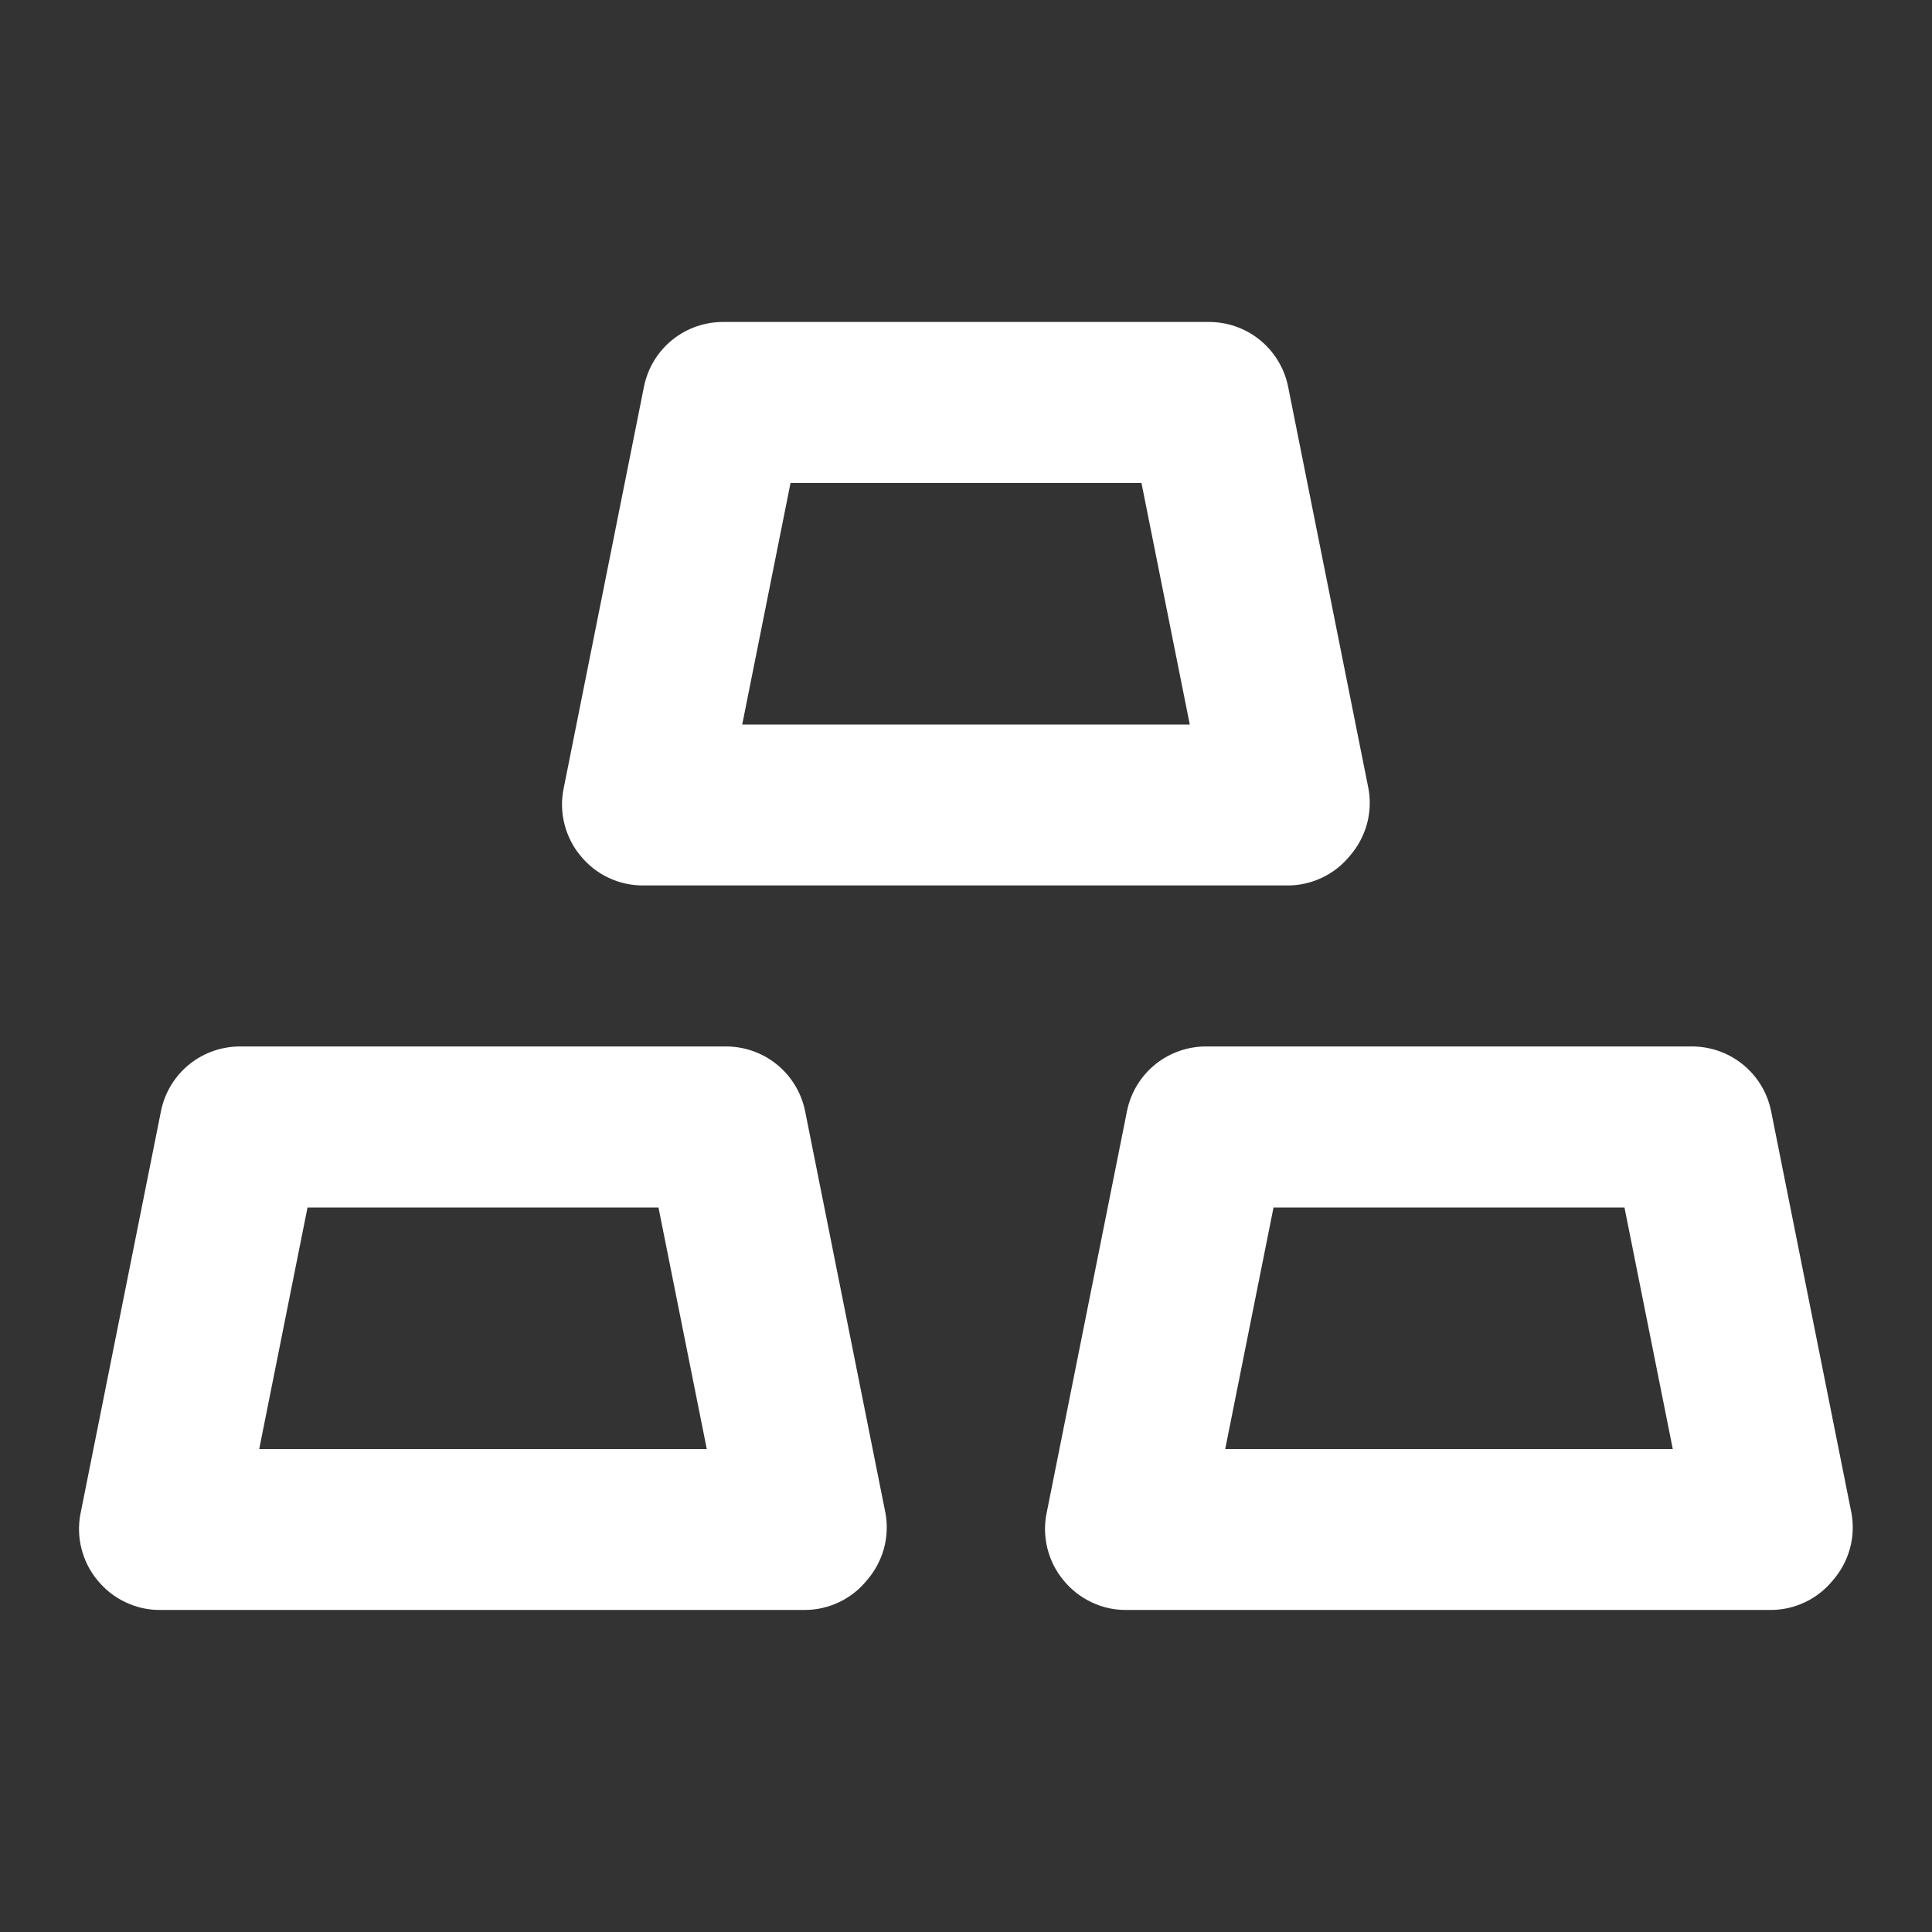 <svg width="23" height="23" viewBox="0 0 23 23" fill="none" xmlns="http://www.w3.org/2000/svg">
<rect x="0" y="0" width="23" height="23" fill="#333333" stroke="none"/>
<path d="M7.667 10.541H15.334C15.475 10.541 15.615 10.508 15.742 10.447C15.87 10.386 15.982 10.297 16.071 10.187C16.165 10.079 16.233 9.952 16.272 9.814C16.31 9.677 16.317 9.532 16.292 9.392L15.334 4.6C15.289 4.38 15.168 4.183 14.993 4.043C14.818 3.903 14.599 3.829 14.375 3.833H8.625C8.401 3.829 8.182 3.903 8.007 4.043C7.832 4.183 7.712 4.38 7.667 4.6L6.709 9.392C6.681 9.531 6.685 9.674 6.72 9.812C6.755 9.949 6.819 10.078 6.91 10.187C7.001 10.299 7.116 10.39 7.248 10.451C7.379 10.513 7.522 10.543 7.667 10.541ZM9.411 5.75H13.589L14.164 8.625H8.836L9.411 5.75ZM21.084 13.225C21.039 13.005 20.918 12.808 20.743 12.668C20.568 12.528 20.349 12.454 20.125 12.458H14.375C14.151 12.454 13.932 12.528 13.757 12.668C13.582 12.808 13.462 13.005 13.417 13.225L12.459 18.017C12.431 18.156 12.435 18.299 12.47 18.437C12.505 18.574 12.569 18.703 12.66 18.812C12.751 18.924 12.867 19.015 12.998 19.076C13.129 19.138 13.272 19.169 13.417 19.166H21.084C21.225 19.166 21.365 19.133 21.492 19.072C21.62 19.011 21.732 18.922 21.821 18.812C21.915 18.704 21.983 18.577 22.022 18.439C22.06 18.302 22.067 18.157 22.042 18.017L21.084 13.225ZM14.586 17.25L15.161 14.375H19.339L19.914 17.25H14.586ZM8.625 12.458H2.875C2.651 12.454 2.432 12.528 2.257 12.668C2.082 12.808 1.962 13.005 1.917 13.225L0.959 18.017C0.931 18.156 0.935 18.299 0.97 18.437C1.005 18.574 1.069 18.703 1.16 18.812C1.251 18.924 1.366 19.015 1.498 19.076C1.629 19.138 1.772 19.169 1.917 19.166H9.584C9.725 19.166 9.865 19.133 9.992 19.072C10.12 19.011 10.232 18.922 10.321 18.812C10.415 18.704 10.483 18.577 10.522 18.439C10.56 18.302 10.567 18.157 10.542 18.017L9.584 13.225C9.539 13.005 9.418 12.808 9.243 12.668C9.068 12.528 8.849 12.454 8.625 12.458ZM3.086 17.25L3.661 14.375H7.839L8.414 17.25H3.086Z" fill="white"/>
</svg>
